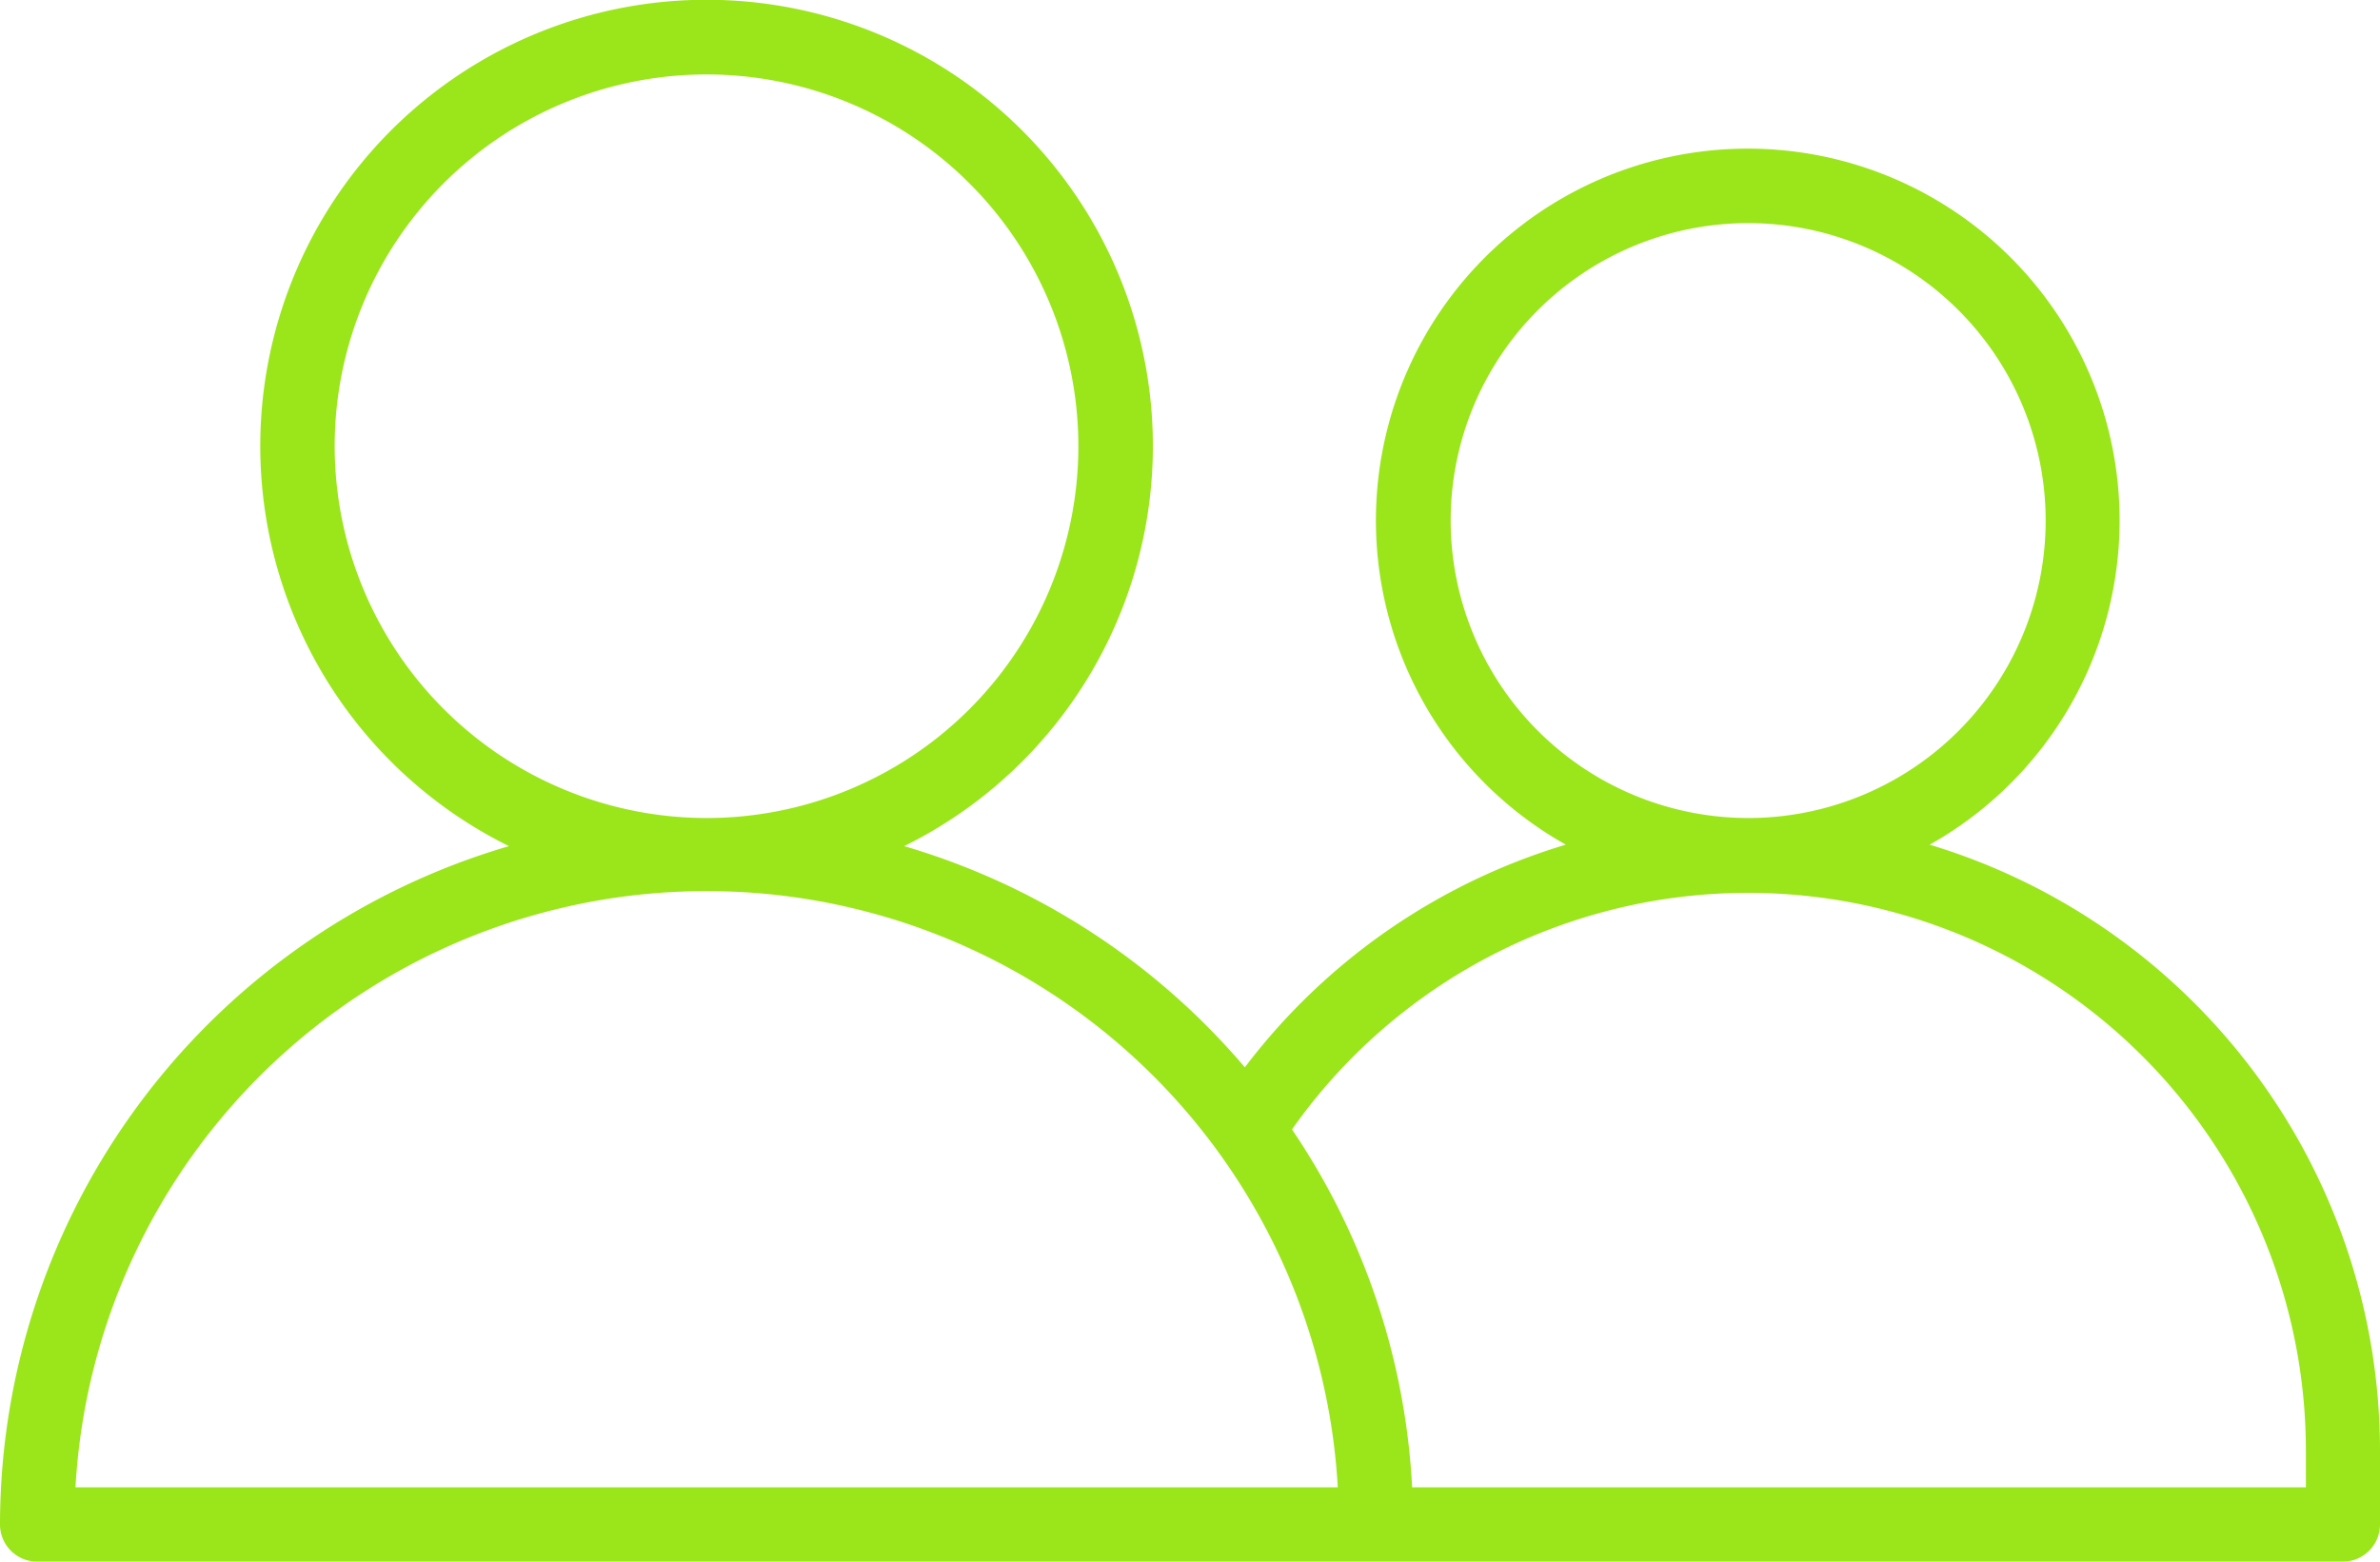<?xml version="1.0" encoding="UTF-8"?>
<svg xmlns="http://www.w3.org/2000/svg" width="21" height="13.781" viewBox="0 0 21 13.781">
  <g id="Grupo_195" data-name="Grupo 195" transform="translate(-0.003 -0.001)">
    <g id="Grupo_193" data-name="Grupo 193" transform="translate(0.003)">
      <path id="Trazado_3956" data-name="Trazado 3956" d="M17.027,7.487a3.281,3.281,0,1,0-3.211,0,5.553,5.553,0,0,0-2.832,1.965A6.251,6.251,0,0,0,7.978,7.5a3.938,3.938,0,1,0-3.487,0A6.245,6.245,0,0,0,0,13.486a.328.328,0,0,0,.328.328H20.672A.328.328,0,0,0,21,13.486V12.83a5.589,5.589,0,0,0-3.974-5.343ZM12.8,4.627a2.625,2.625,0,1,1,2.625,2.625A2.628,2.628,0,0,1,12.8,4.627ZM2.953,3.97A3.281,3.281,0,1,1,6.234,7.252,3.285,3.285,0,0,1,2.953,3.97ZM.666,13.158a5.578,5.578,0,0,1,11.138,0Zm19.678,0H12.46A6.2,6.2,0,0,0,11.4,10a4.922,4.922,0,0,1,8.946,2.834v.328Z" transform="translate(0 -0.032)" fill="#9be51b"></path>
    </g>
  </g>
</svg>
